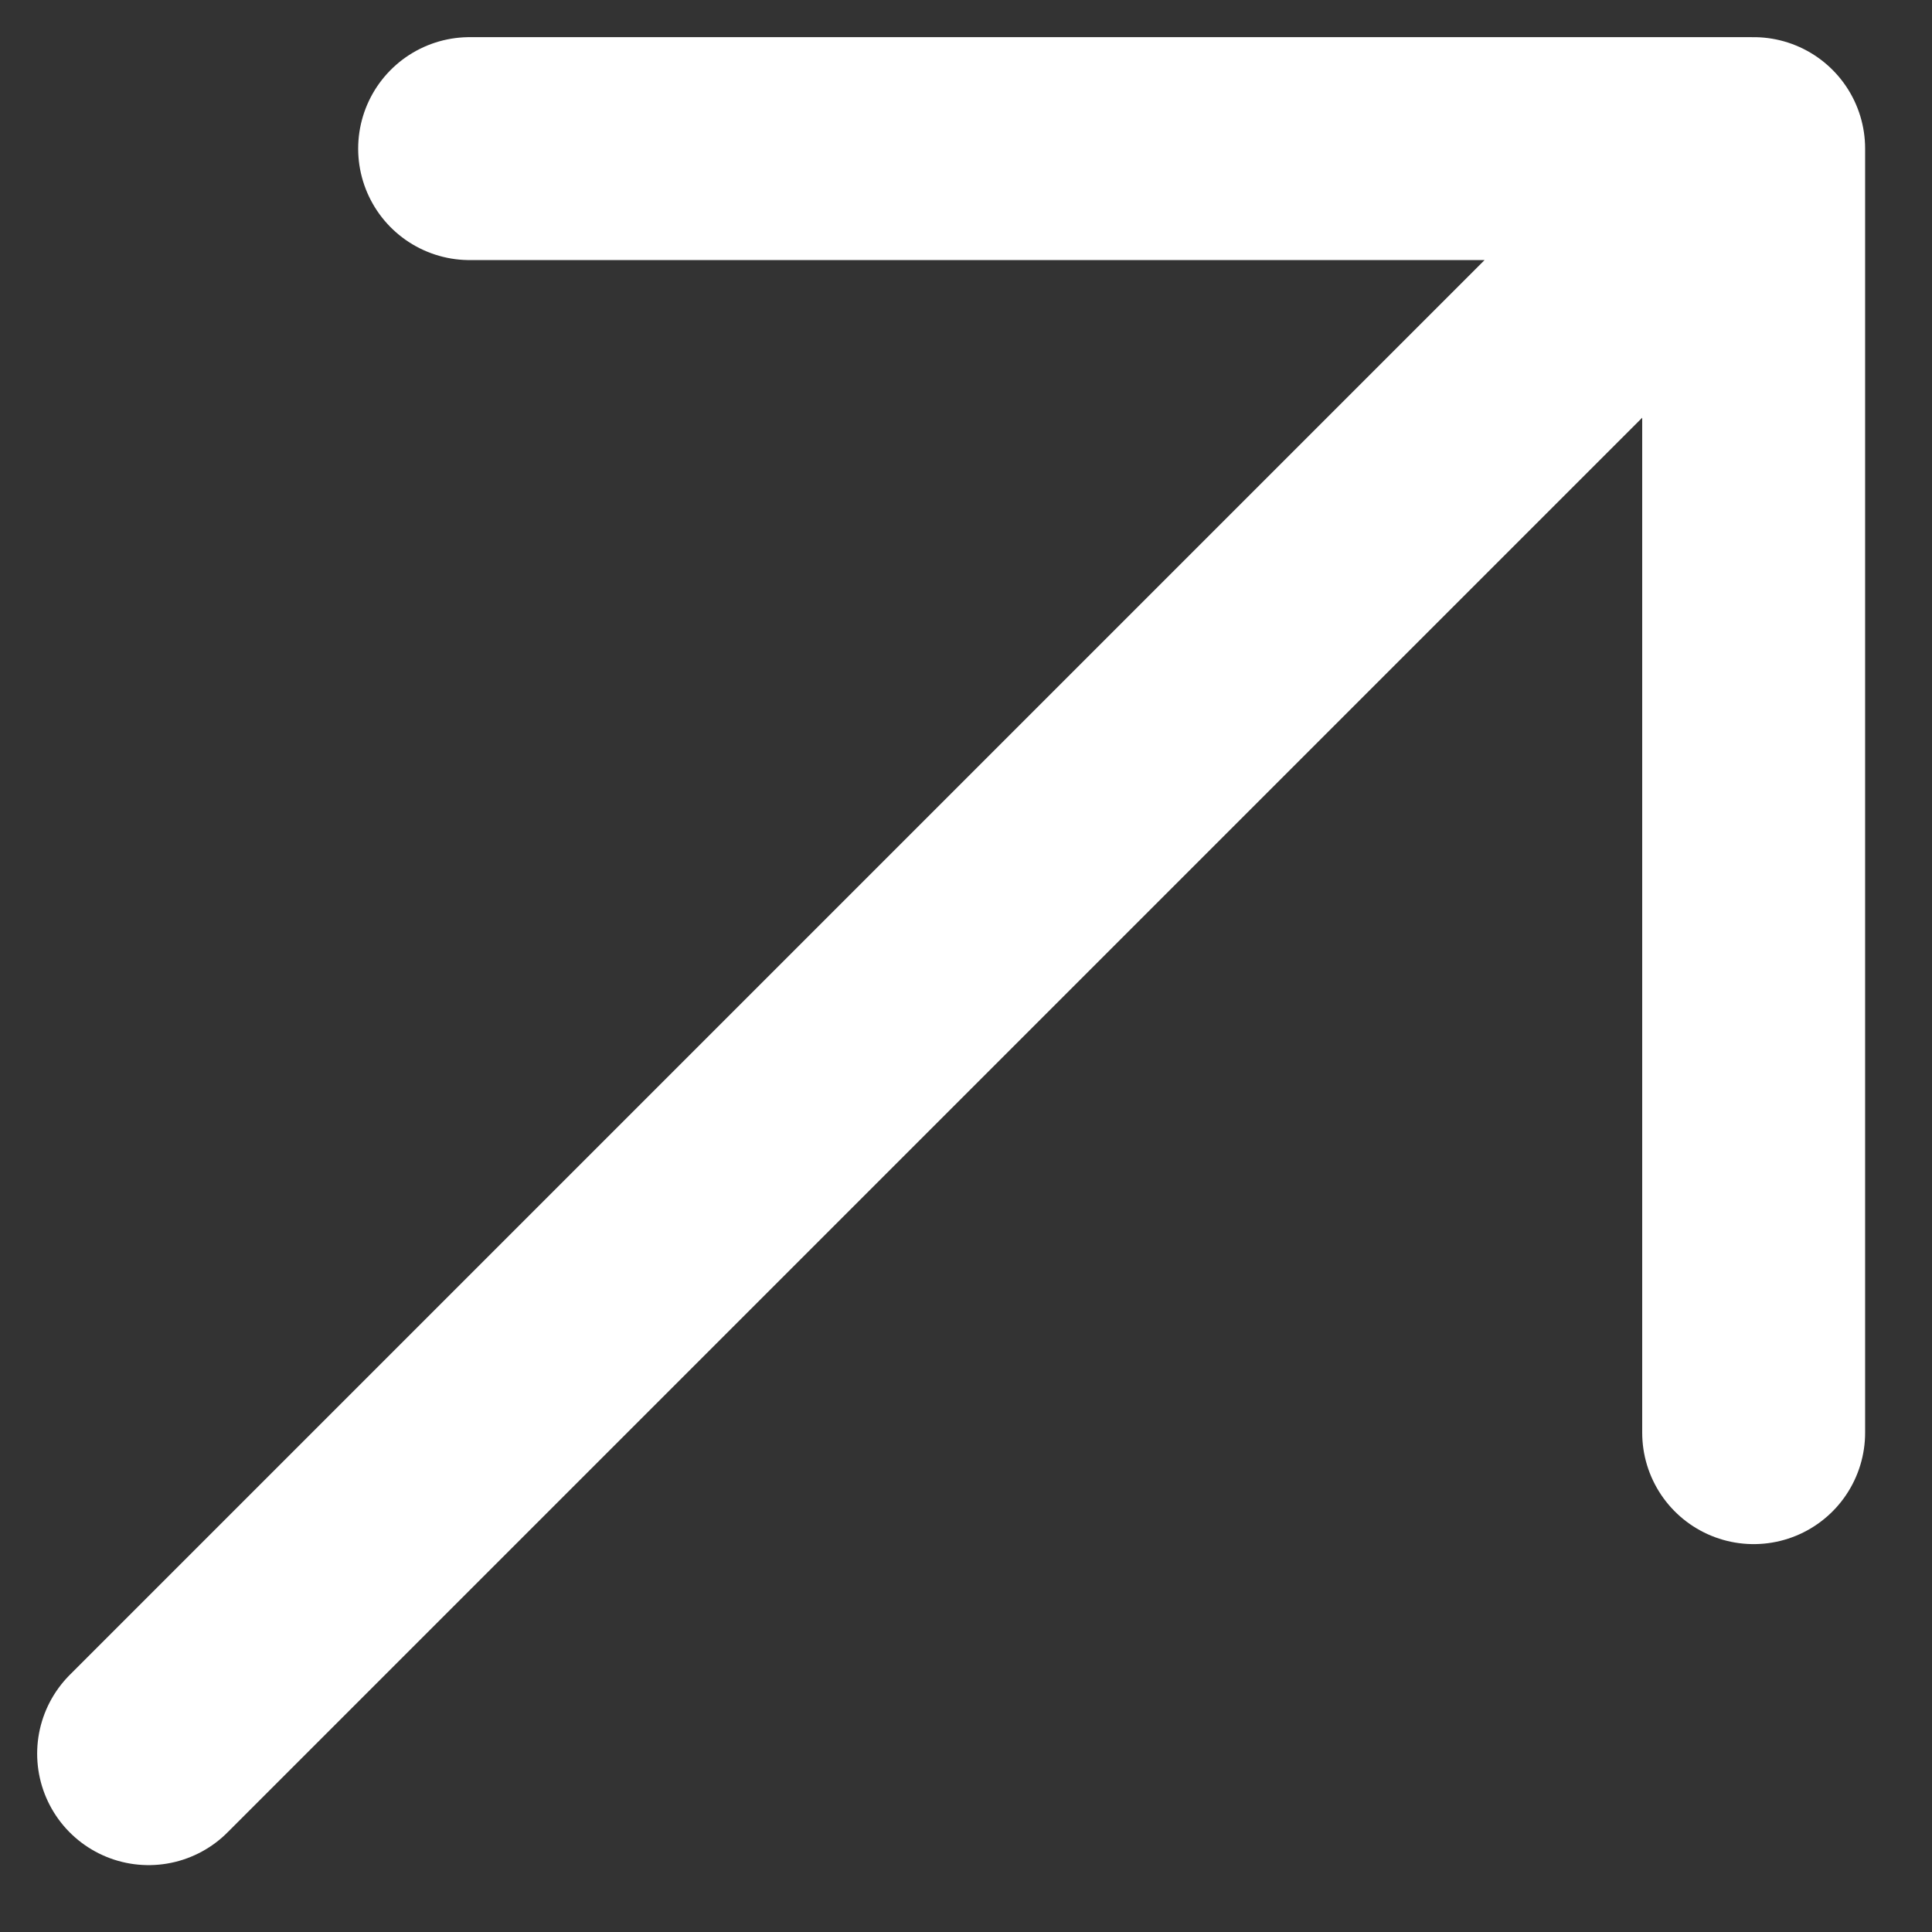 <svg width="13" height="13" viewBox="0 0 13 13" fill="none" xmlns="http://www.w3.org/2000/svg">
<rect x="0" y="0" width="13" height="13" fill="#333333" stroke="none"/>
<path d="M1 11.8L11.8 1M11.8 1H3.16M11.8 1V9.64" stroke="white" stroke-width="1.5" stroke-linecap="round" stroke-linejoin="round"/>
</svg>
